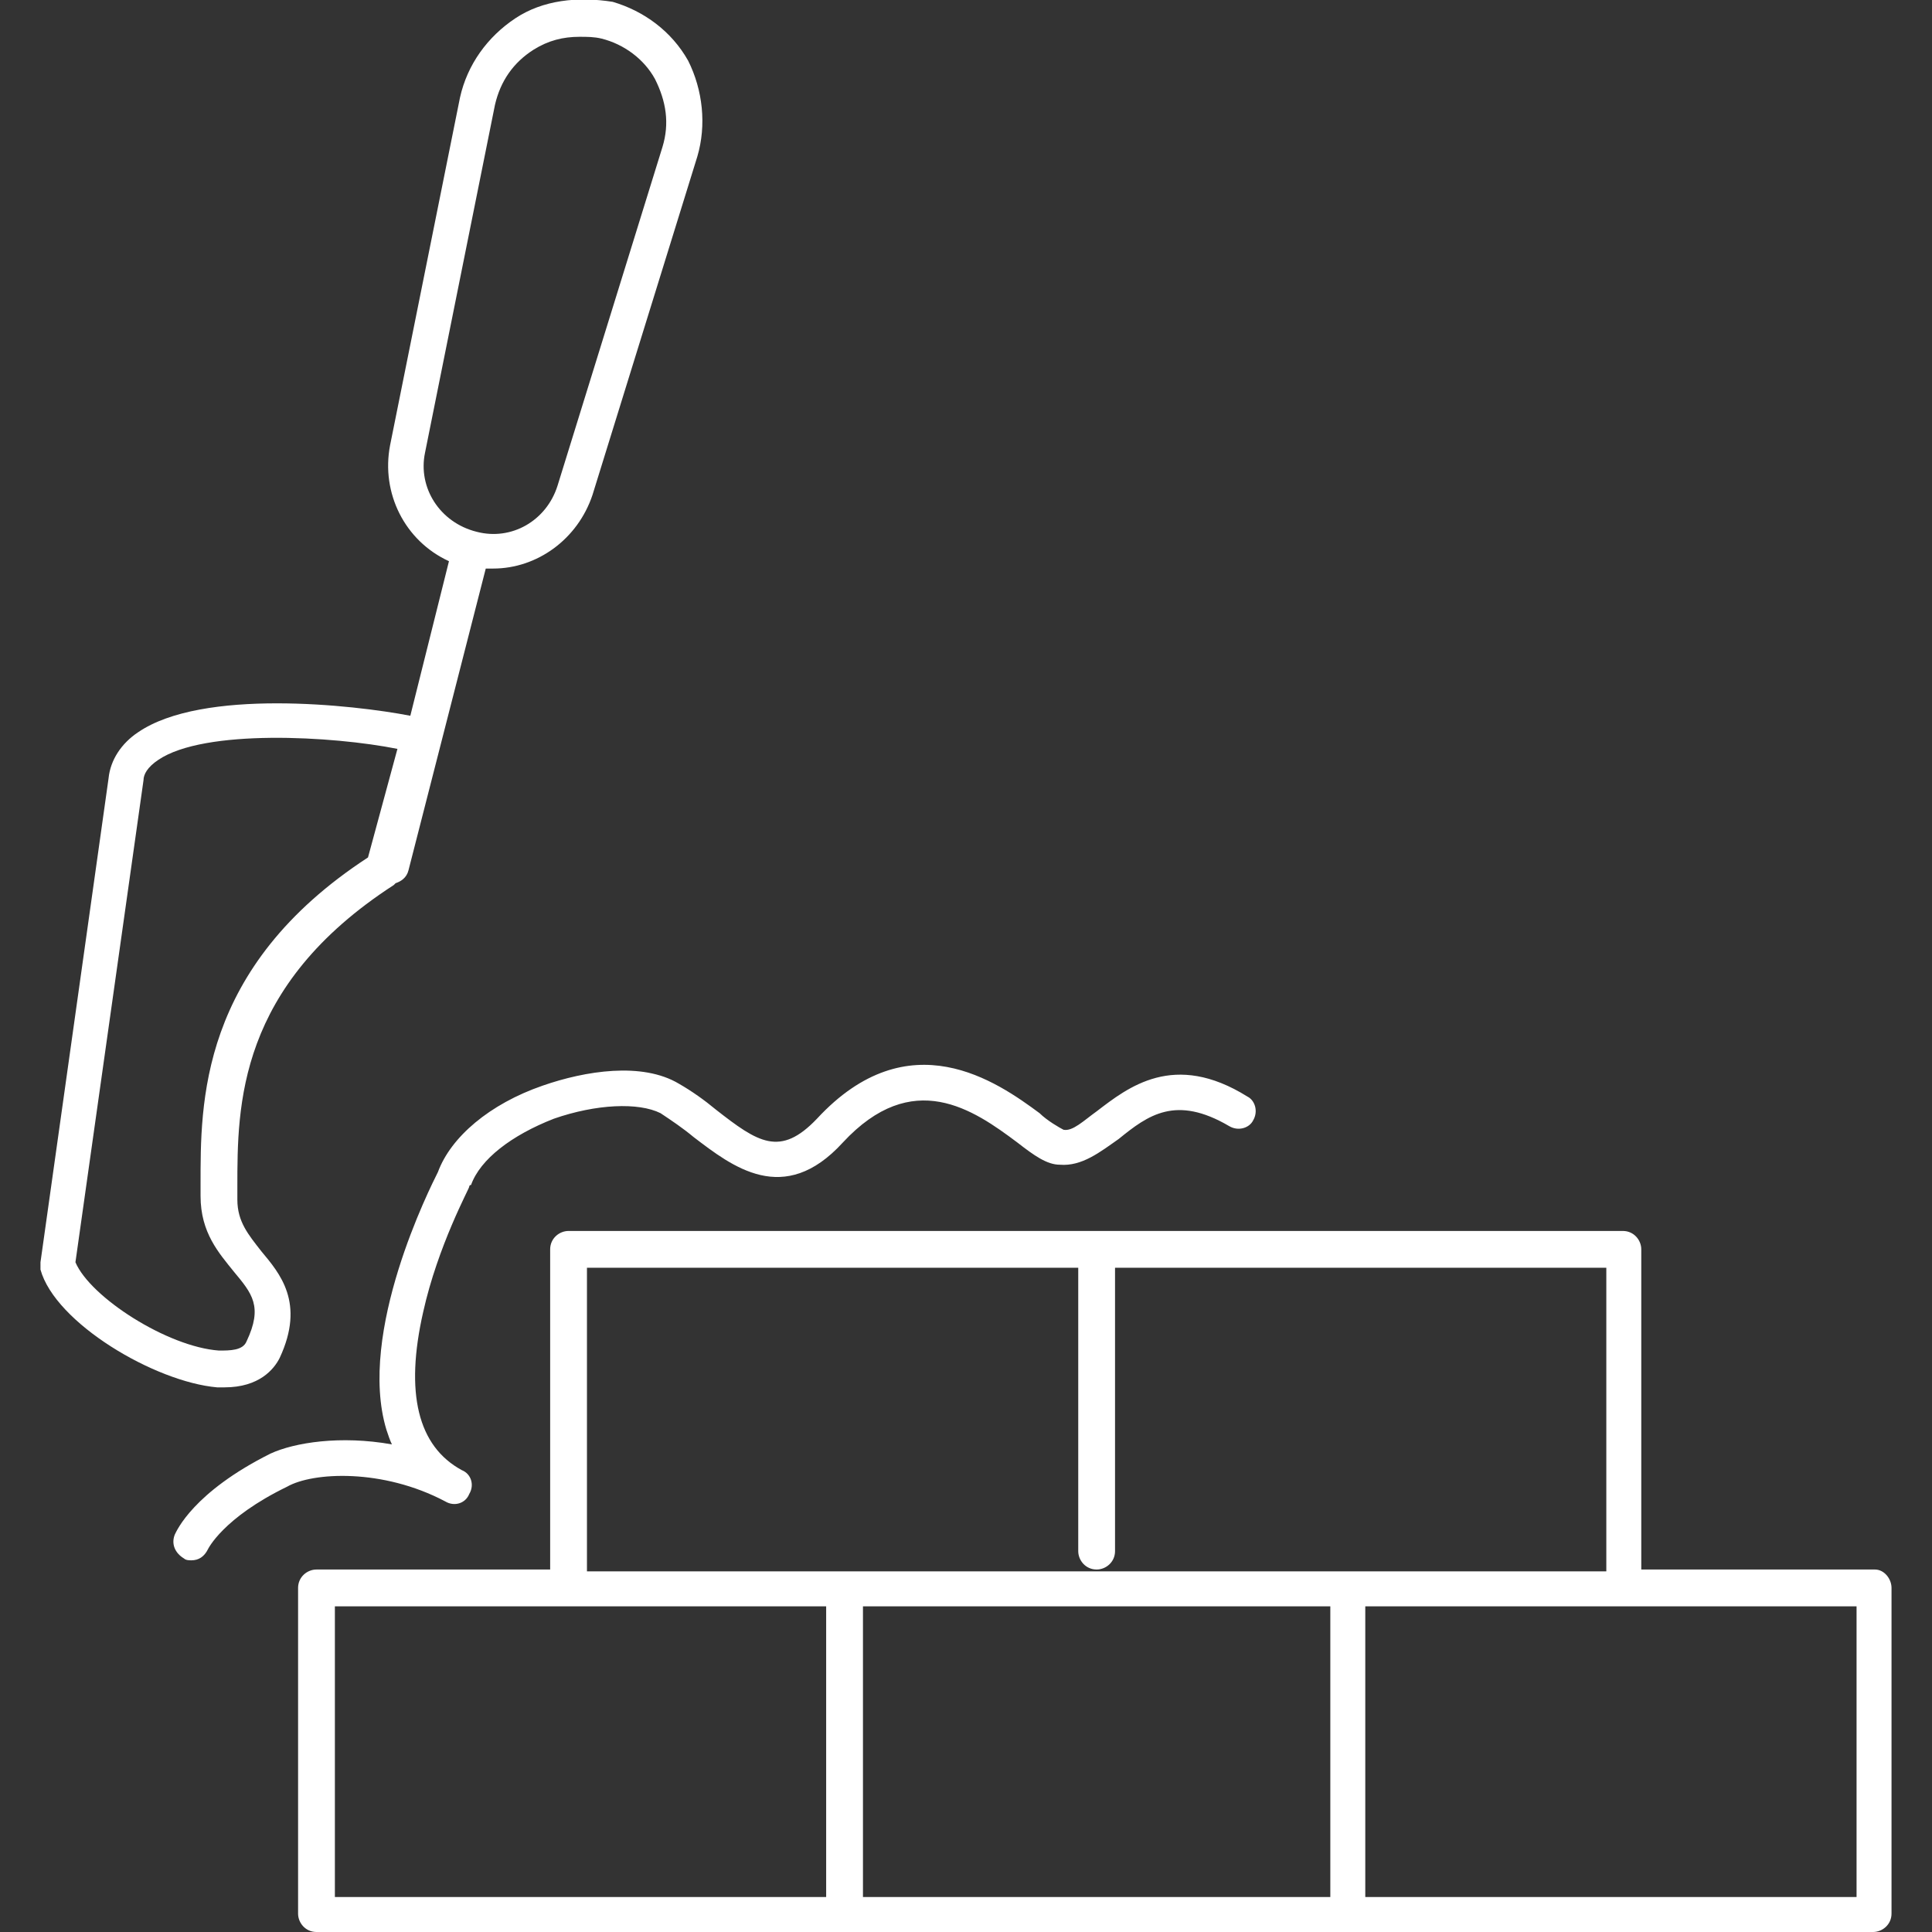 <?xml version="1.0" encoding="utf-8"?>
<!-- Generator: Adobe Illustrator 26.0.3, SVG Export Plug-In . SVG Version: 6.00 Build 0)  -->
<svg version="1.1" id="Layer_1" xmlns="http://www.w3.org/2000/svg" xmlns:xlink="http://www.w3.org/1999/xlink" x="0px" y="0px"
	 viewBox="0 0 105 105" style="enable-background:new 0 0 105 105;" xml:space="preserve">
<rect x="0" y="0" width="105" height="105" fill="#333333" stroke="none"/>
<style type="text/css">
	.st0{fill:#FFFFFF;}
</style>
<g>
	<path class="st0" d="M12.2,75.4c1.9,0,2.7-1,3-1.6c1.4-3,0-4.6-1-5.8c-0.7-0.9-1.3-1.6-1.3-2.8l0-0.7c0-4.4,0-10.9,8.5-16.4
		c0,0,0,0,0.1-0.1c0.3-0.1,0.6-0.3,0.7-0.7l4.2-16.4c0.1,0,0.3,0,0.4,0c2.4,0,4.6-1.6,5.4-4l5.7-18.4c0.5-1.7,0.3-3.6-0.5-5.2
		c-0.9-1.6-2.4-2.7-4.1-3.2C31.4-0.2,29.5,0,28,1c-1.5,1-2.6,2.5-3,4.3l-3.8,18.9c-0.5,2.6,0.8,5.2,3.2,6.3l-2.1,8.4
		c-3.1-0.6-11.3-1.5-14.8,0.9c-0.9,0.6-1.5,1.5-1.6,2.5L2.2,68.6c0,0.1,0,0.3,0,0.4c0.8,2.9,6.2,6.1,9.6,6.4
		C11.9,75.4,12.1,75.4,12.2,75.4z M23.1,24.6l3.8-18.9c0.3-1.3,1-2.3,2.1-3c0.8-0.5,1.6-0.7,2.5-0.7c0.4,0,0.8,0,1.2,0.1
		c1.2,0.3,2.3,1.1,2.9,2.2C36.2,5.5,36.4,6.7,36,8l-5.7,18.4c-0.6,1.9-2.5,3-4.4,2.5l0,0c0,0,0,0,0,0c0,0,0,0,0,0l0,0
		C23.9,28.4,22.7,26.5,23.1,24.6z M4.1,68.6l3.7-26.2c0-0.3,0.2-0.7,0.8-1.1c2.5-1.7,9.5-1.3,13-0.6L20,46.6
		c-9.2,6-9.1,13.4-9.1,17.8l0,0.6c0,2,1,3.1,1.8,4.1c1,1.2,1.6,1.9,0.7,3.8c-0.2,0.5-0.9,0.5-1.5,0.5C9.1,73.2,4.9,70.5,4.1,68.6z"
		/>
	<path class="st0" d="M101.9,85.3H89.2V68.6v-0.7c0-0.5-0.4-1-1-1H30.9c-0.5,0-1,0.4-1,1v17.4H17.2c-0.5,0-1,0.4-1,1V104
		c0,0.5,0.4,1,1,1h27.7h1.9h55c0.5,0,1-0.4,1-1V86.3C102.8,85.8,102.4,85.3,101.9,85.3z M31.9,68.9h26.7v15.4c0,0.5,0.4,1,1,1
		c0.5,0,1-0.4,1-1V68.9h26.7v16.5H31.9V68.9z M18.2,103.1V87.3h26.7v15.8H18.2z M72.2,103.1H46.9V87.3h25.4V103.1z M100.9,103.1
		H74.2V87.3h26.7V103.1z"/>
	<path class="st0" d="M24.2,81.6c0.5,0.3,1.1,0.1,1.3-0.4c0.3-0.5,0.1-1.1-0.4-1.3c0,0,0,0,0,0c-2.4-1.3-3.1-4.2-2.1-8.6
		c0.8-3.6,2.5-6.7,2.5-6.8c0,0,0-0.1,0.1-0.1c0.5-1.4,2.2-2.7,4.5-3.6c2.3-0.8,4.6-0.9,5.8-0.3c0.6,0.4,1.2,0.8,1.8,1.3
		c2.1,1.6,4.9,3.8,8.1,0.3c3.8-4.1,7.1-1.8,9.5,0c0.9,0.7,1.6,1.2,2.3,1.2c1.2,0.1,2.2-0.7,3.2-1.4c1.6-1.3,3.1-2.4,6-0.7
		c0.5,0.3,1.1,0.1,1.3-0.3c0.3-0.5,0.1-1.1-0.3-1.3c-4-2.5-6.5-0.5-8.2,0.8c-0.7,0.5-1.3,1.1-1.8,1c-0.2-0.1-0.9-0.5-1.3-0.9
		c-2.3-1.7-7.1-5.1-12.1,0.3c-2,2.1-3.2,1.3-5.5-0.5c-0.6-0.5-1.3-1-2-1.4c-2-1.2-5.1-0.7-7.4,0.1c-2.9,1-5,2.8-5.7,4.7
		c-0.4,0.8-4.4,8.7-2.8,14c0.1,0.3,0.2,0.6,0.3,0.8C18.5,78,16,78.4,14.7,79c-4.2,2.1-5.1,4.2-5.2,4.4c-0.2,0.5,0,1,0.5,1.3
		c0.1,0.1,0.3,0.1,0.4,0.1c0.4,0,0.7-0.2,0.9-0.6c0,0,0.8-1.7,4.3-3.4C17,80,20.8,79.8,24.2,81.6z"/>
</g>
</svg>
